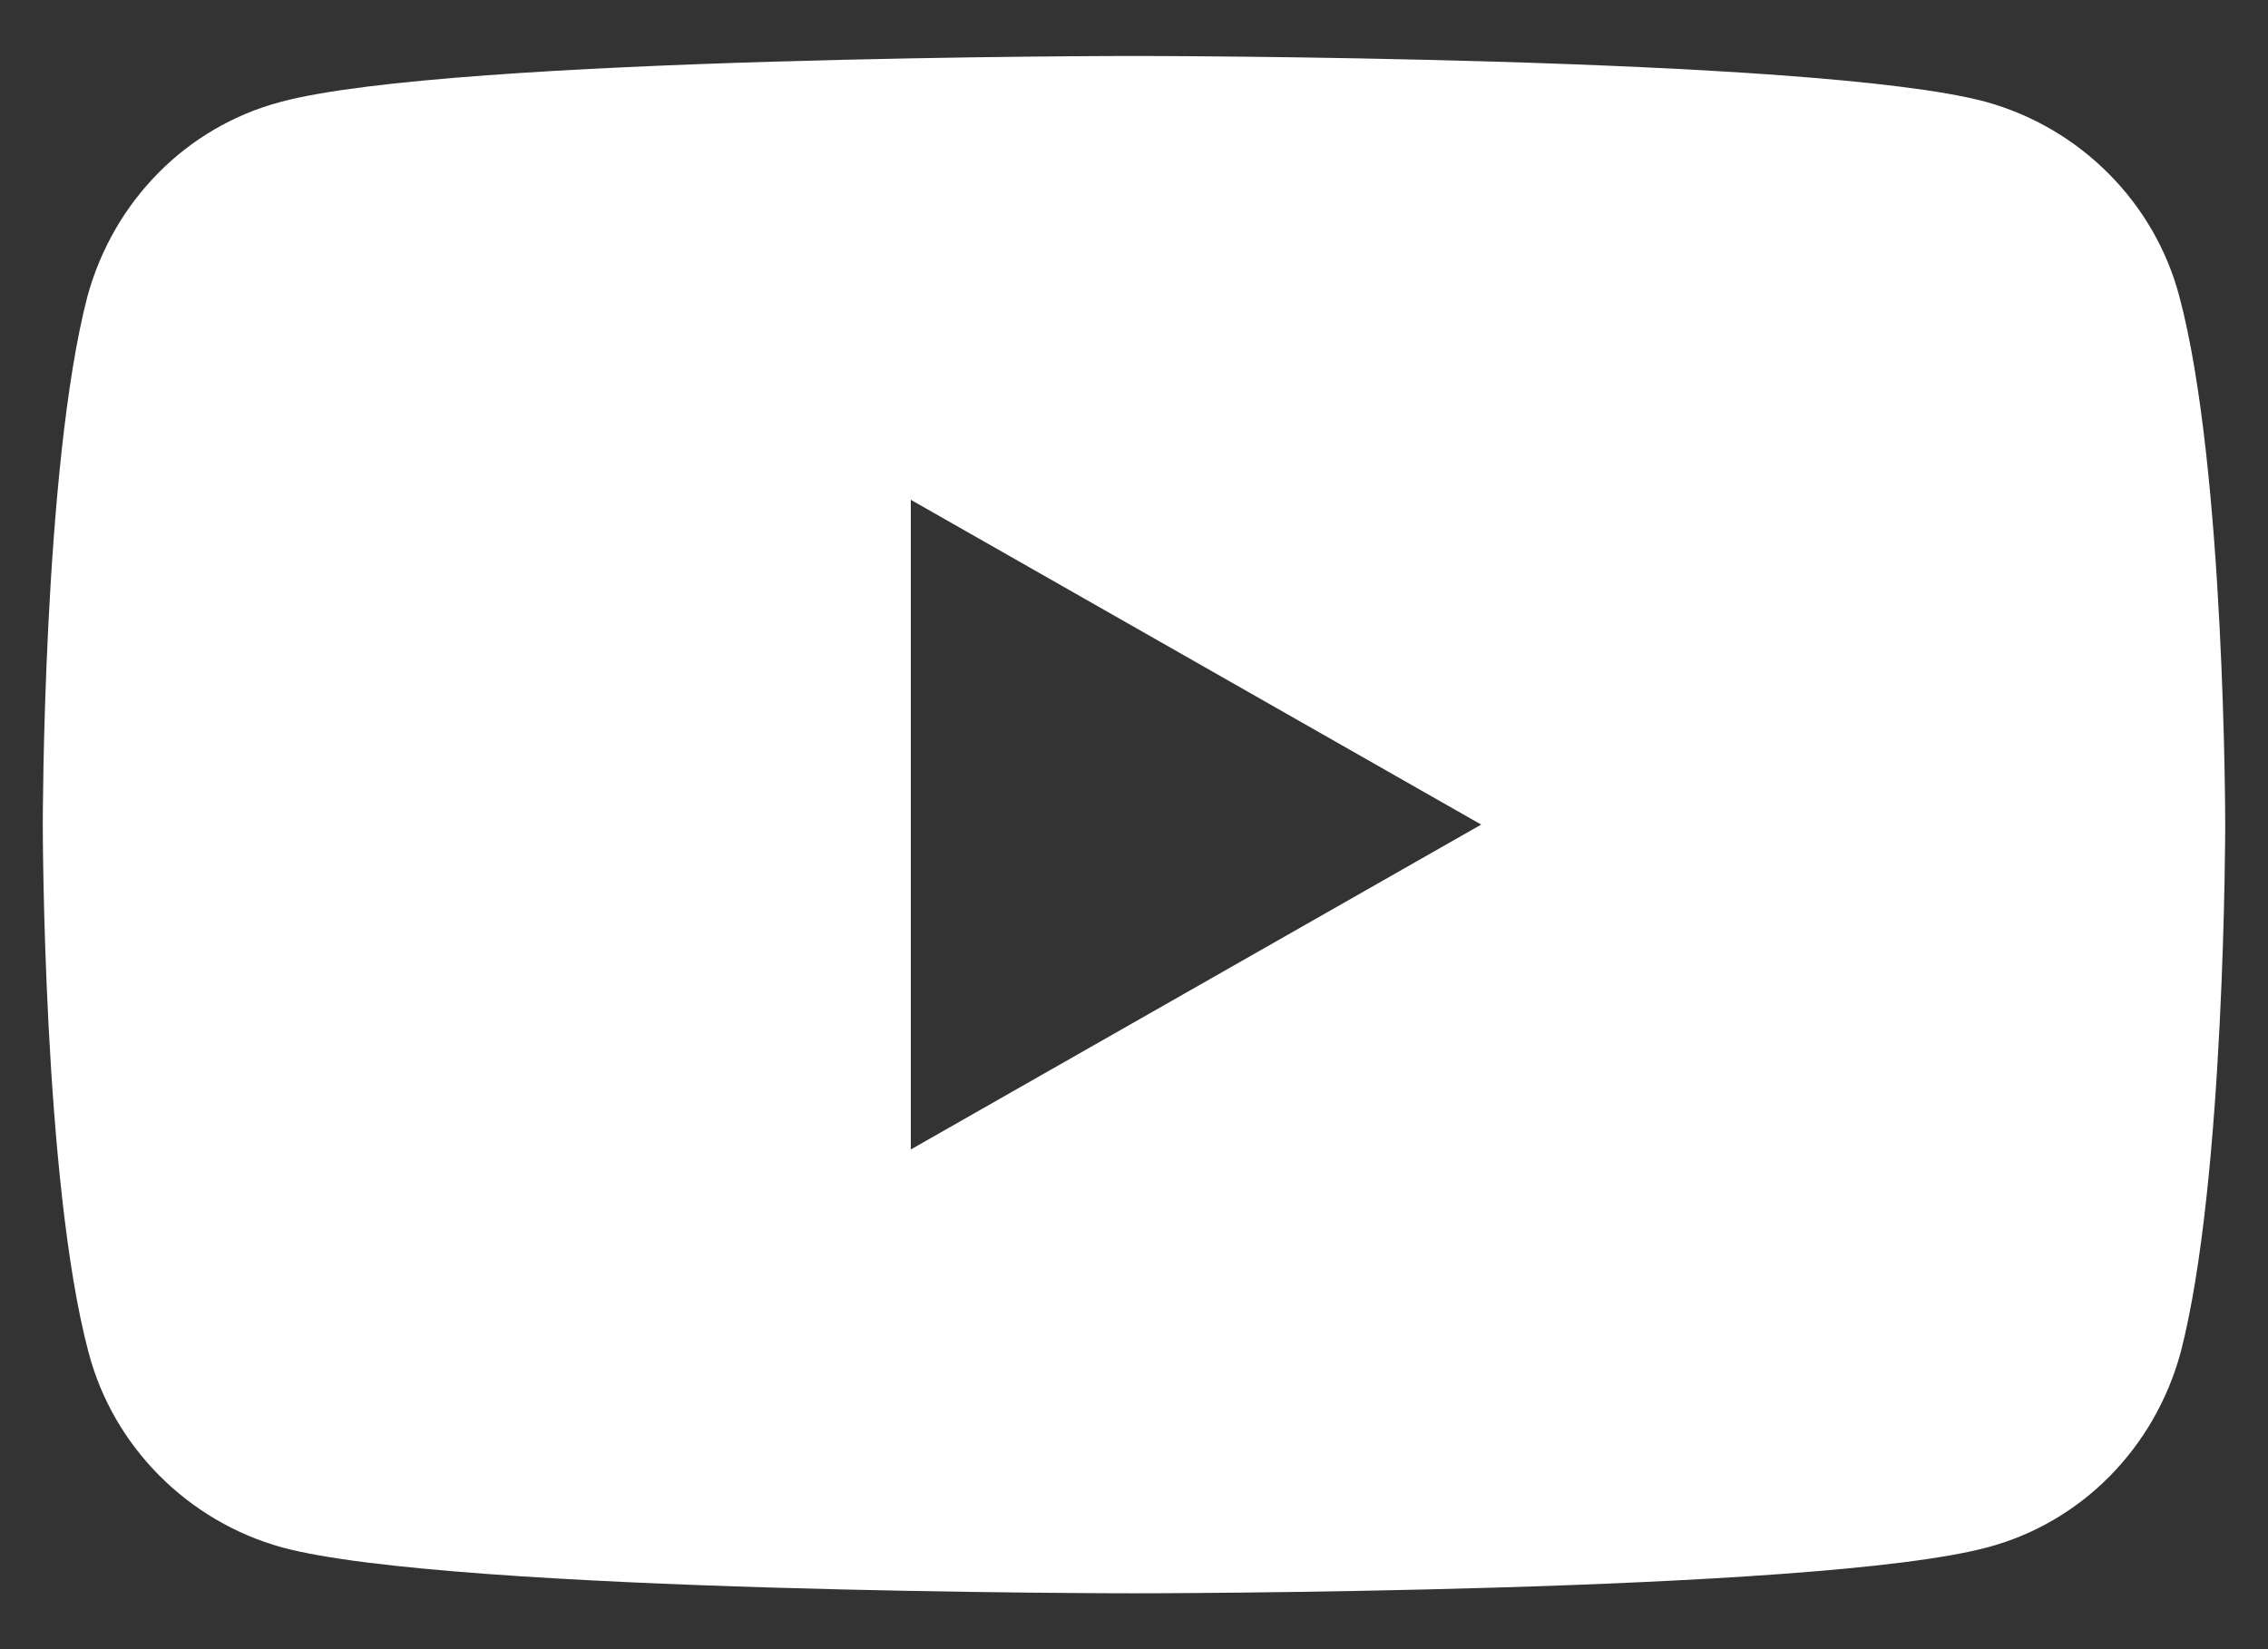 <svg width="22" height="16" viewBox="0 0 22 16" fill="none" xmlns="http://www.w3.org/2000/svg">
<rect x="0" y="0" width="22" height="16" fill="#333333" stroke="none"/>
<path d="M21.14 2.876C20.899 1.962 20.177 1.241 19.263 0.988C17.615 0.543 11 0.543 11 0.543C11 0.543 4.385 0.543 2.725 0.988C1.811 1.229 1.101 1.95 0.848 2.876C0.415 4.536 0.415 8 0.415 8C0.415 8 0.415 11.464 0.86 13.124C1.101 14.038 1.823 14.76 2.737 15.013C4.385 15.458 11 15.458 11 15.458C11 15.458 17.615 15.458 19.275 15.013C20.189 14.772 20.899 14.05 21.152 13.124C21.585 11.464 21.585 8 21.585 8C21.585 8 21.585 4.536 21.14 2.876ZM8.835 11.152V4.849L14.368 8L8.835 11.152Z" fill="white"/>
</svg>
